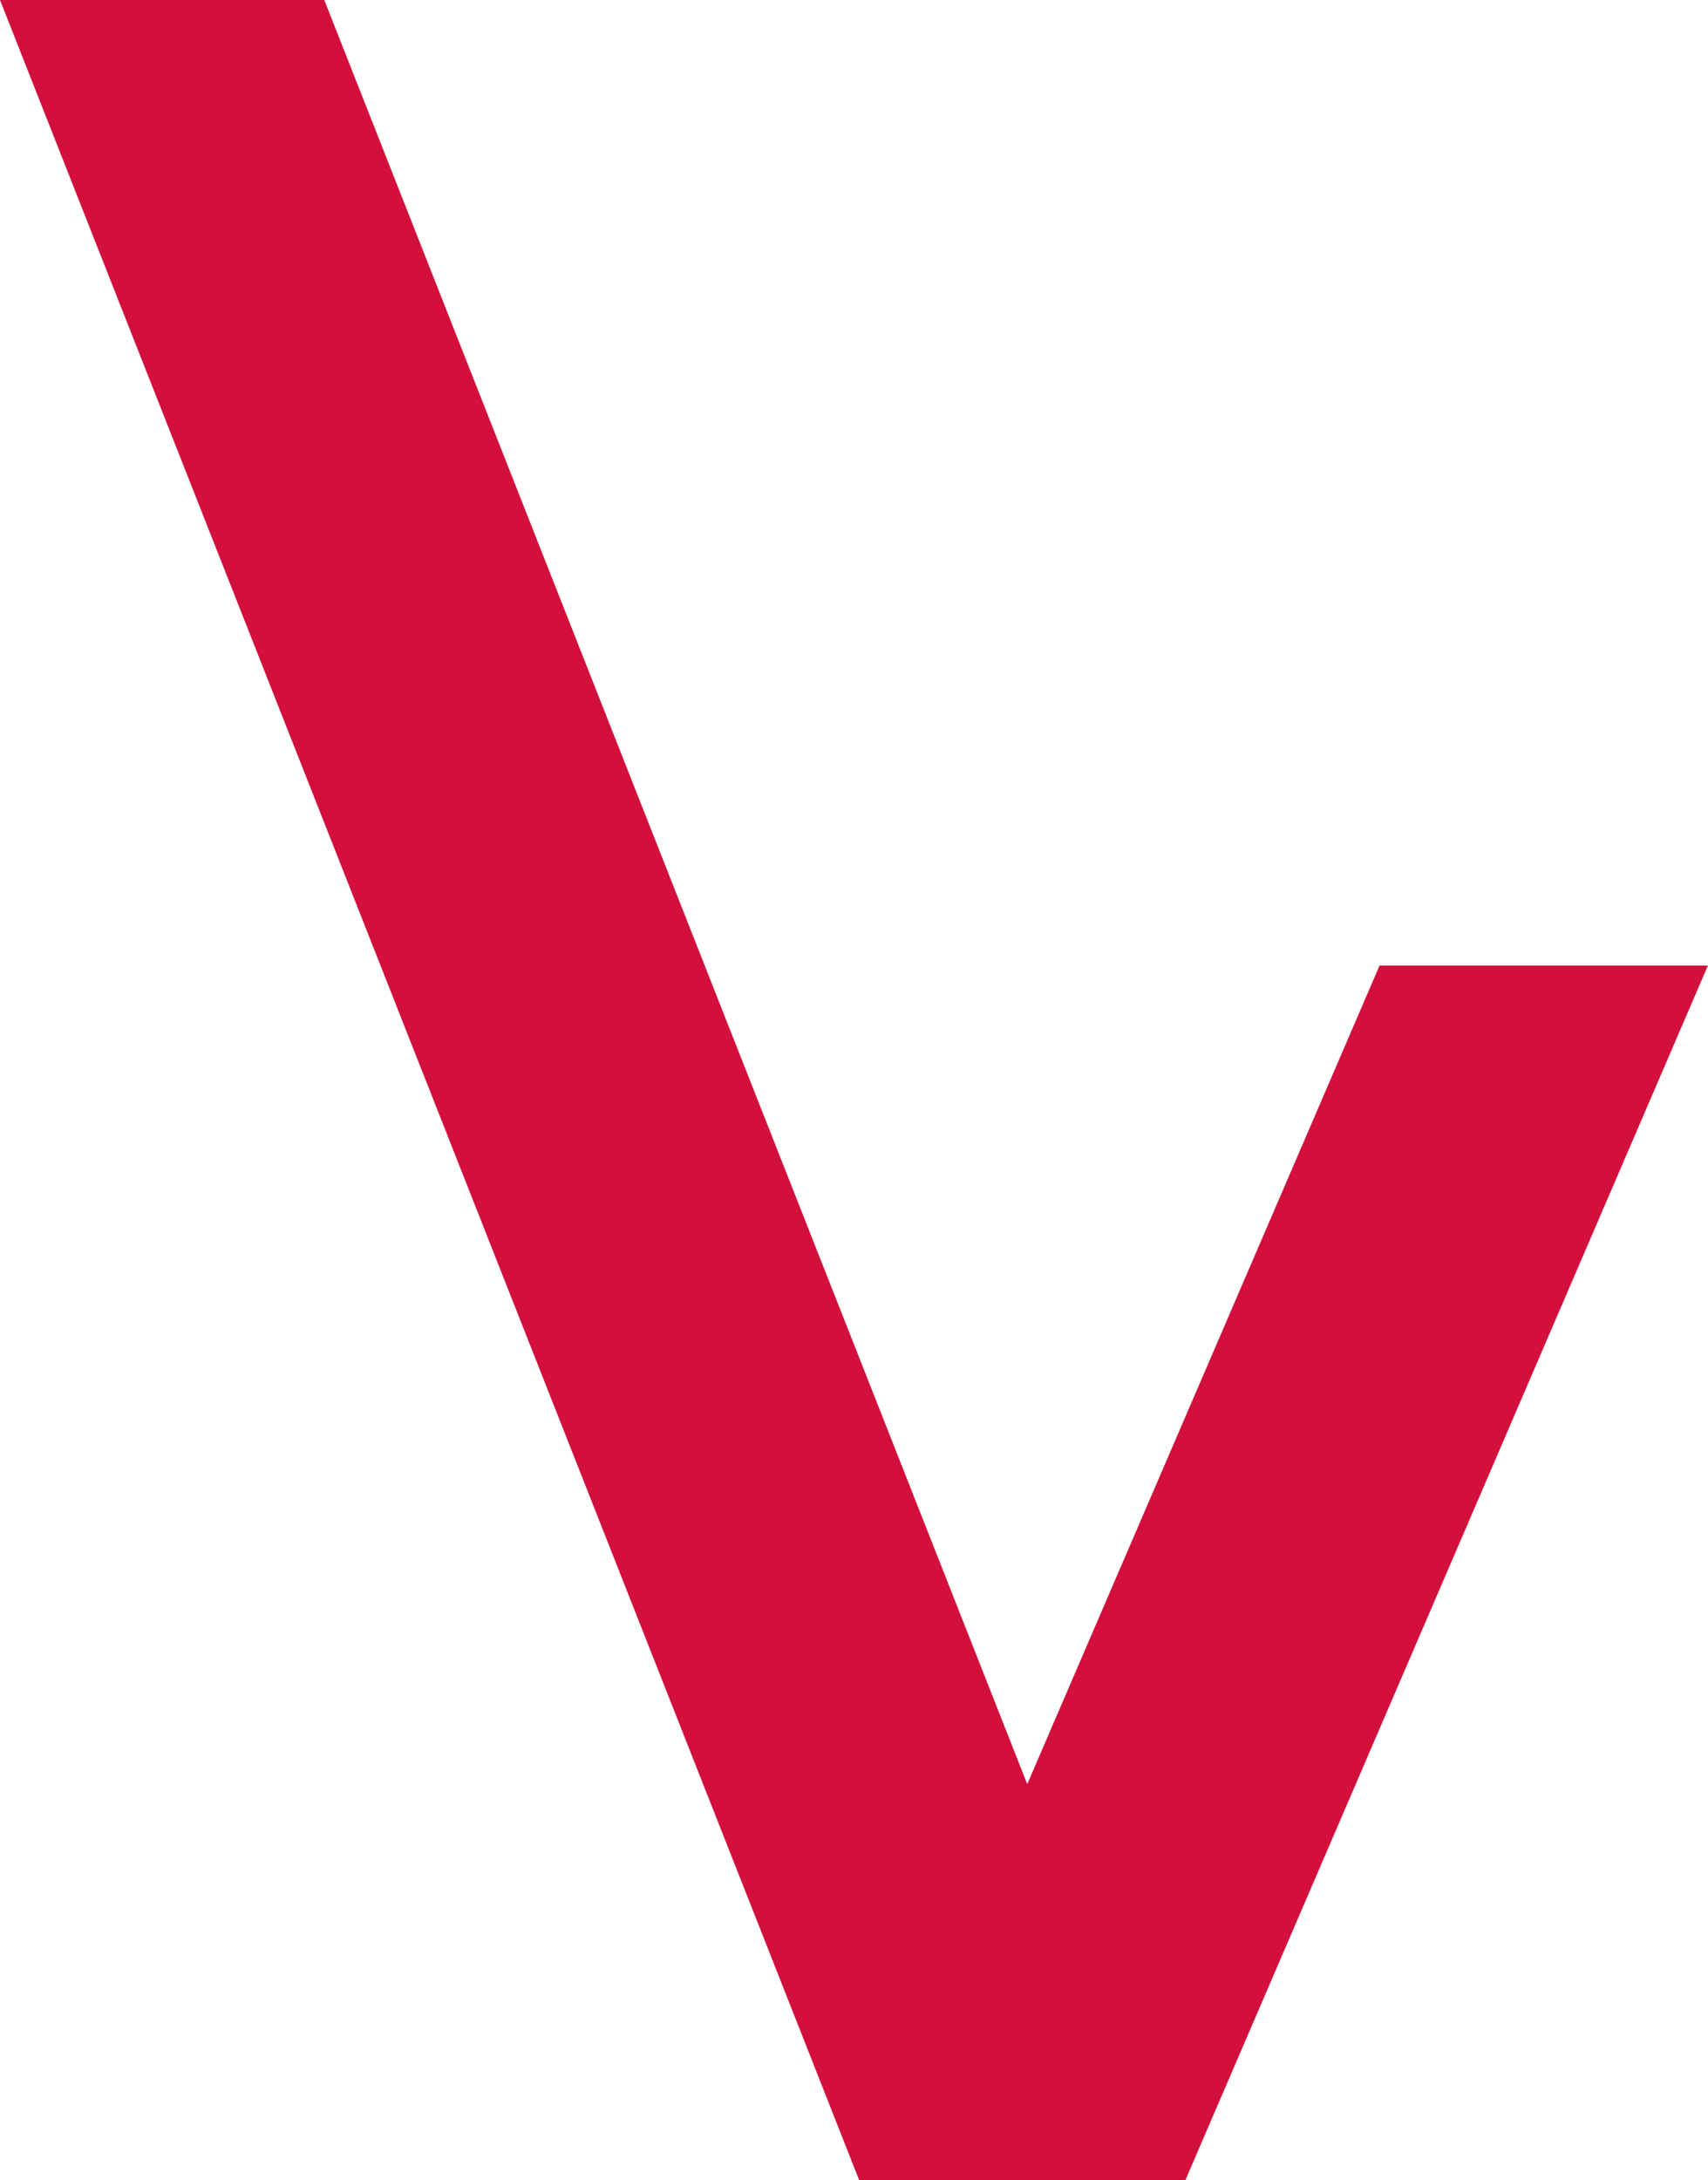 <svg id="Groupe_34" data-name="Groupe 34" xmlns="http://www.w3.org/2000/svg" width="46.055" height="58.766" viewBox="0 0 46.055 58.766">
  <path id="Tracé_10" data-name="Tracé 10" d="M344.312,98.356h8.8L367.2,65.618h-8.854l-9.5,22.067L329.891,39.59h-8.744Z" transform="translate(-321.147 -39.59)" fill="#d30f3b"/>
</svg>
